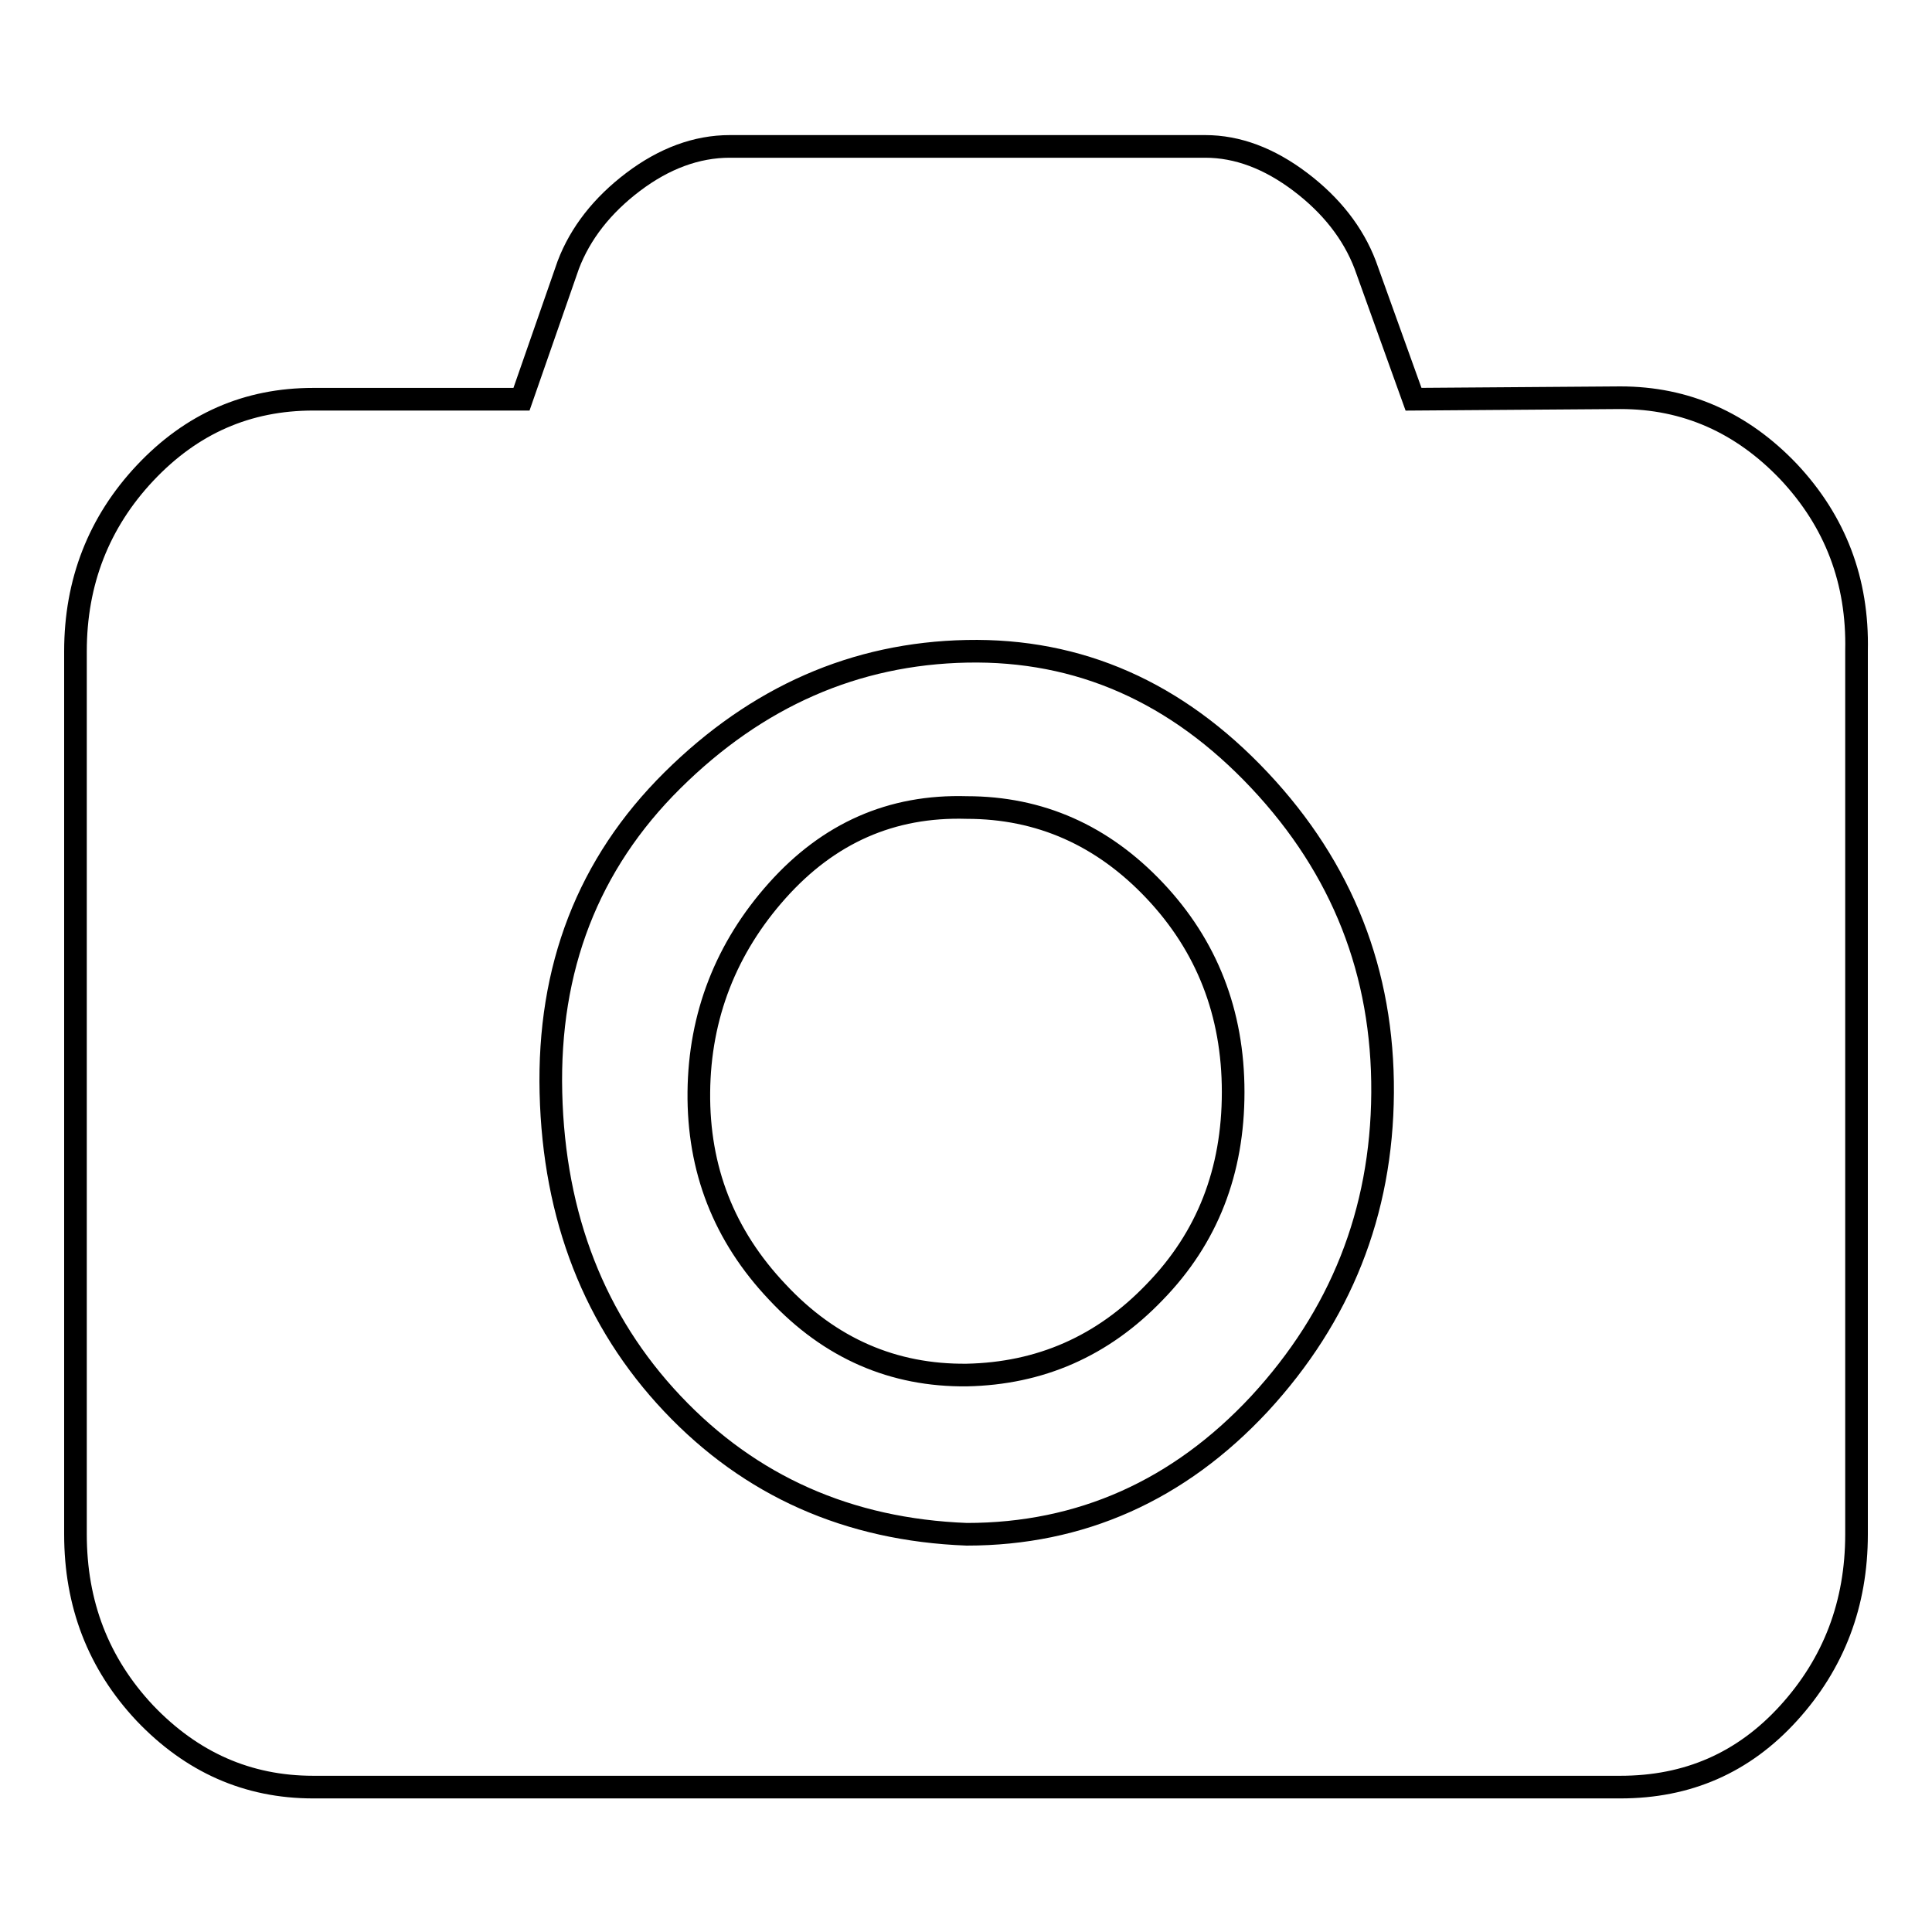 <?xml version="1.0" encoding="utf-8"?>
<!-- Svg Vector Icons : http://www.onlinewebfonts.com/icon -->
<!DOCTYPE svg PUBLIC "-//W3C//DTD SVG 1.1//EN" "http://www.w3.org/Graphics/SVG/1.1/DTD/svg11.dtd">
<svg version="1.1" xmlns="http://www.w3.org/2000/svg" xmlns:xlink="http://www.w3.org/1999/xlink" x="0px" y="0px" viewBox="0 0 256 256" enable-background="new 0 0 256 256" xml:space="preserve">
<g><g><path stroke-width="3" fill-opacity="0" stroke="#000000"  d="M128.1,107c9.7,0,18,3.7,24.9,11c6.9,7.3,10.4,16.2,10.4,26.7c0,10.5-3.4,19.3-10.4,26.5c-6.9,7.2-15.2,10.8-24.9,11c-9.7,0.1-18.1-3.5-25.1-11c-7.1-7.5-10.5-16.3-10.4-26.5c0.1-10.1,3.6-19.1,10.4-26.7C109.8,110.4,118.1,106.7,128.1,107L128.1,107z M214.7,52.7c8.7,0,16.1,3.3,22.3,9.8c6.2,6.6,9.2,14.5,9,23.7v117.1c0,9.2-3,17.1-9,23.7c-6,6.6-13.4,9.8-22.3,9.8H41.5c-8.7,0-16.1-3.3-22.3-9.8c-6.2-6.6-9.2-14.5-9.2-23.7v-117c0-9.2,3.1-17.1,9.2-23.6c6.2-6.6,13.6-9.8,22.3-9.8h27.6l6.2-17.8c1.6-4.2,4.5-7.9,8.6-11c4.1-3.1,8.4-4.7,12.8-4.7h63c4.3,0,8.5,1.6,12.6,4.7c4.1,3.1,7,6.8,8.6,11l6.4,17.8L214.7,52.7L214.7,52.7z M128.1,203.3c15.1,0,28.1-5.8,38.8-17.3c10.7-11.6,16.2-25.3,16.3-41.2c0.1-15.9-5.3-29.7-16.3-41.4c-11-11.7-23.9-17.4-38.8-17.1c-14.8,0.3-27.8,6-39,17.1c-11.2,11.1-16.5,24.9-16.1,41.4c0.4,16.5,5.8,30.3,16.1,41.2C99.4,196.9,112.4,202.7,128.1,203.3z"/></g></g>
</svg>
